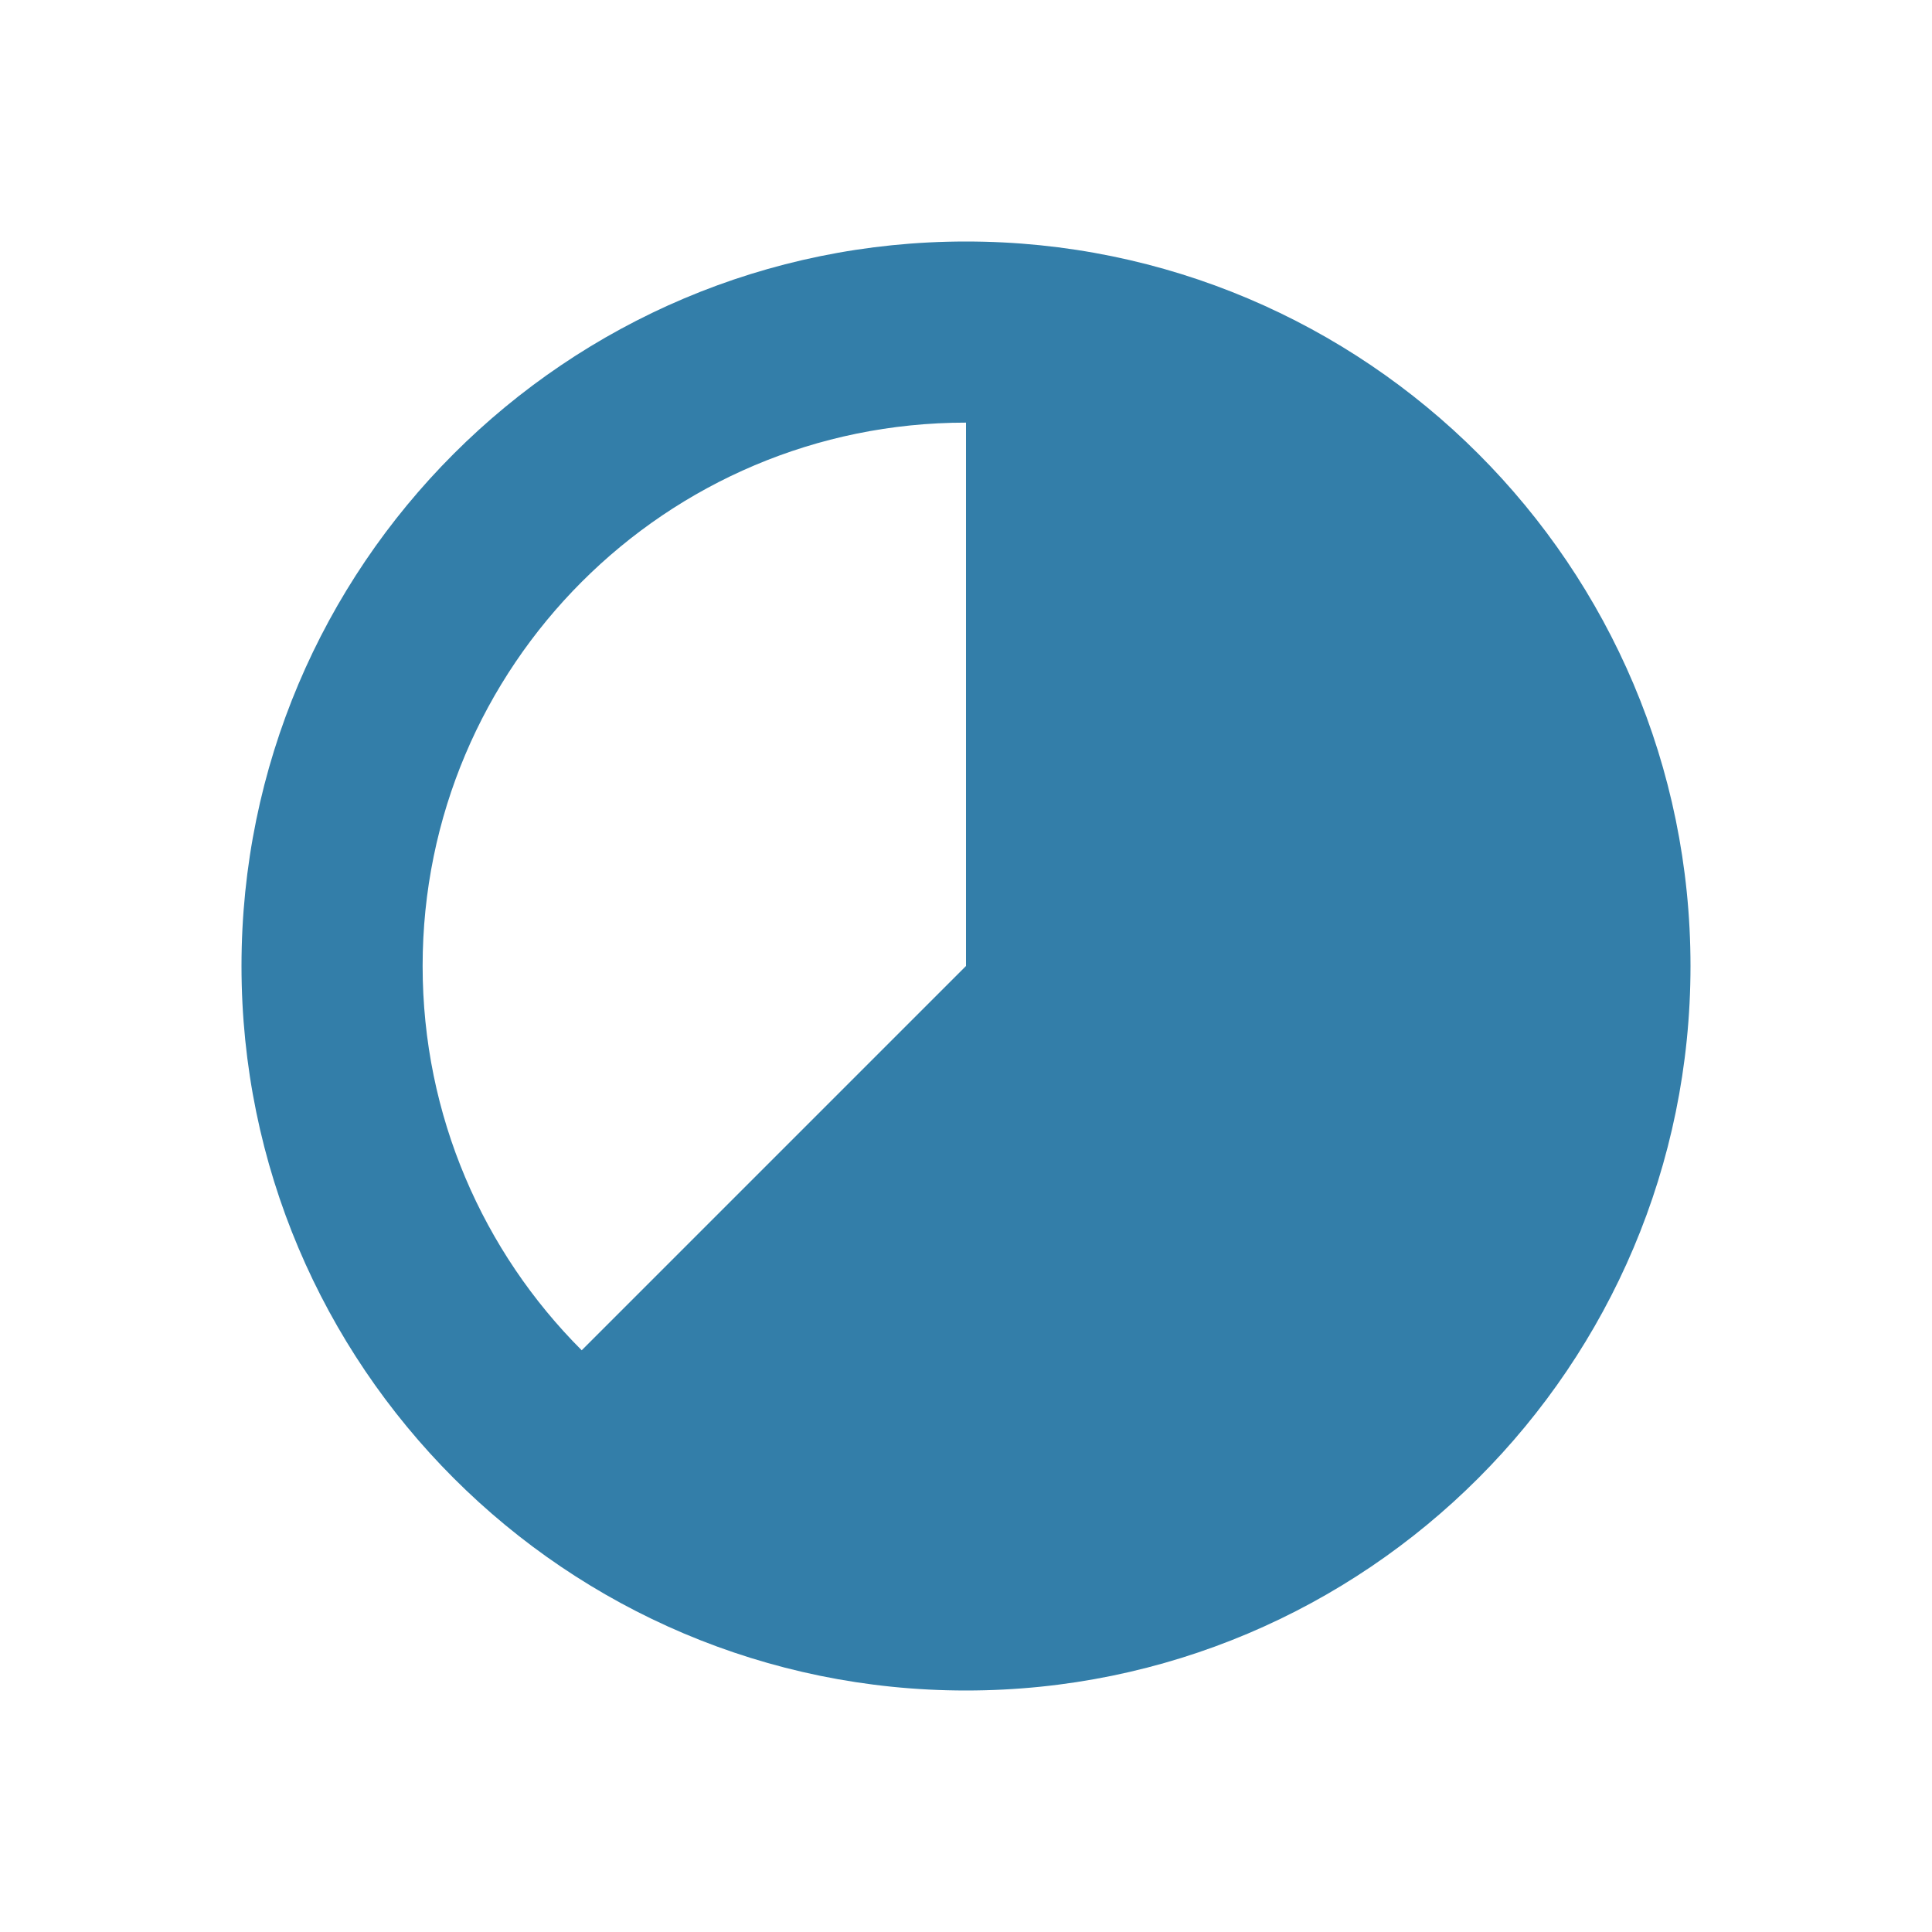 <svg xmlns="http://www.w3.org/2000/svg"  viewBox="0 0 64 64"><defs fill="#337ea9" /><path  d="m32,8c-13.25,0-24,10.75-24,24s10.75,24,24,24,24-10.75,24-24-10.75-24-24-24Zm0,24l-12.73,12.73c-3.26-3.26-5.27-7.76-5.27-12.73,0-9.94,8.06-18,18-18v18Z" fill="#337ea9" /></svg>